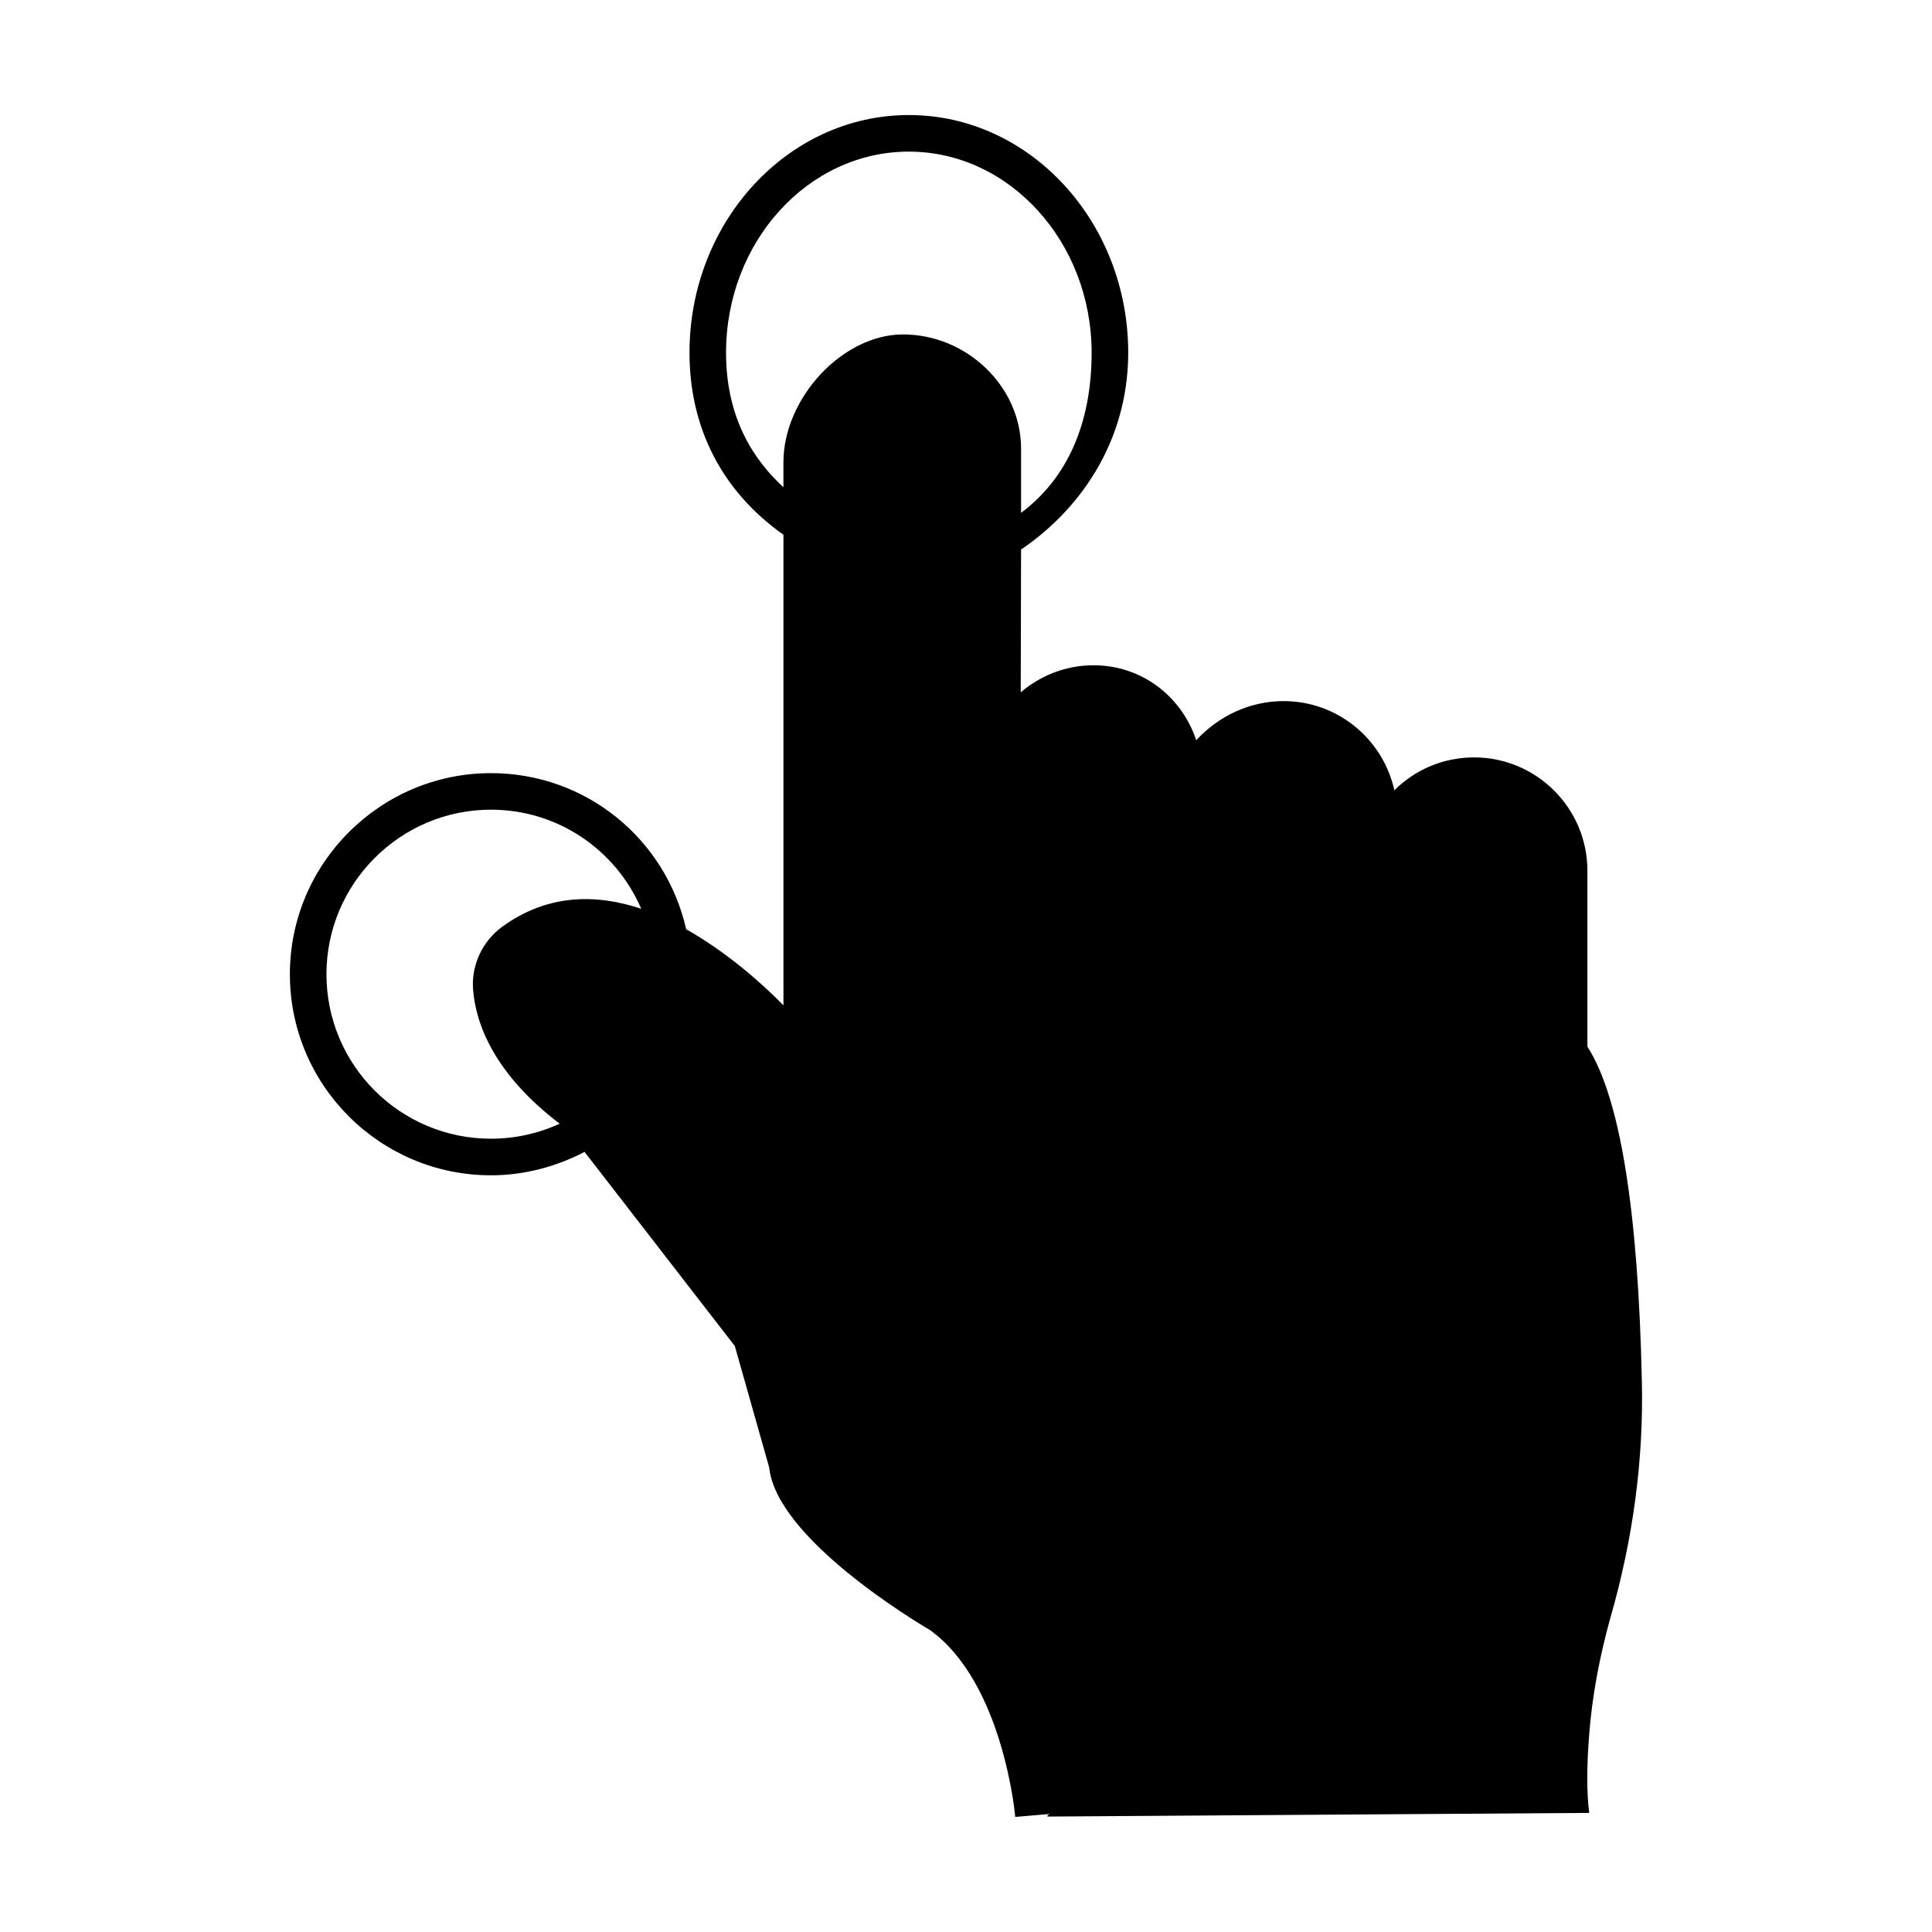 <?xml version="1.0" encoding="UTF-8"?>
<!-- Uploaded to: SVG Repo, www.svgrepo.com, Generator: SVG Repo Mixer Tools -->
<svg fill="#000000" width="800px" height="800px" version="1.1" viewBox="144 144 512 512" xmlns="http://www.w3.org/2000/svg">
 <path d="m564.68 421.36v-46.605c0-16.566-13.469-30.035-30.035-30.035-8.234 0-15.695 3.293-21.121 8.719-3.004-13.562-15.016-23.641-29.355-23.641-9.105 0-17.344 4.07-23.156 10.367-3.875-11.625-14.438-19.863-27.227-19.863-7.168 0-13.953 2.617-19.281 7.172l0.098-41.566-1.551 4.738c16.957-10.852 29.938-29.543 29.938-53.184 0-34.684-26.062-62.977-58.133-62.977-32.07 0-58.133 28.289-58.133 62.977 0 20.055 8.719 36.816 24.898 48.25v124.7c-6.199-6.297-15.309-14.242-25.773-20.152-5.426-23.93-26.547-41.371-51.738-41.371-29.355 0-53.289 23.93-53.289 53.289 0 29.453 23.93 53.289 53.289 53.289 8.719 0 17.148-2.227 24.805-6.199l39.82 51.445 9.105 32.168c1.938 18.797 38.852 40.887 42.629 43.113 19.379 13.953 22.574 49.121 22.574 49.508l9.105-0.773c-0.387 0.195-0.68 0.484-0.582 0.68l143.59-0.969c-0.68-5.231-0.68-12.207 0-20.832 0.773-10.074 2.711-20.441 5.621-30.906 6.008-20.832 8.816-41.953 8.332-62.59-0.961-45.438-5.805-75.281-14.426-88.746zm-228.27-183.89c0-29.355 21.703-53.289 48.441-53.289 26.645 0 48.441 23.93 48.441 53.289 0 18.797-6.492 33.328-18.699 42.438v-17.051c0-16.375-14.34-30.23-31.293-30.23-15.984 0-31.684 16.859-31.684 33.91v6.59c-8.328-7.656-15.207-18.895-15.207-35.656zm-62.297 208.3c-24.027 0-43.598-19.473-43.598-43.598 0-24.027 19.57-43.598 43.598-43.598 17.828 0 33.137 10.754 39.82 26.258-11.918-3.973-24.805-3.973-36.816 4.746-5.328 3.875-8.234 10.27-7.75 16.566 0.68 9.105 5.523 22.379 22.961 35.652-5.719 2.617-11.918 3.973-18.215 3.973z"/>
</svg>